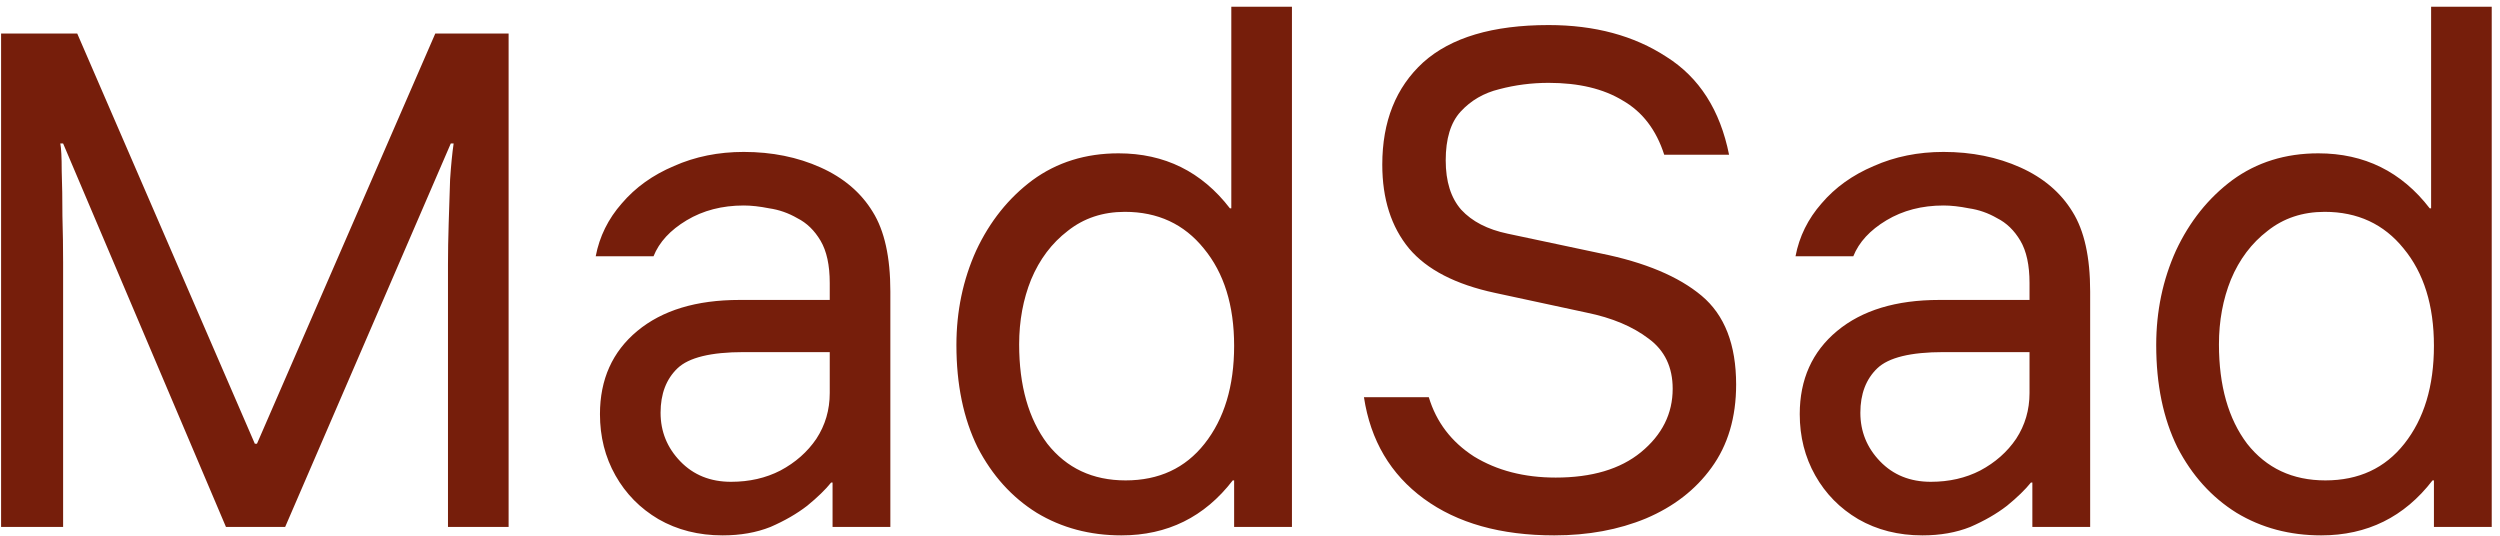 <svg xmlns="http://www.w3.org/2000/svg" fill="none" viewBox="0 0 126 27" height="27" width="126">
<path fill="#761E0B" d="M0.055 26.557V1.689H3.892L12.844 22.365H12.951L21.939 1.689H25.634V26.557H22.578V14.762C22.578 14.431 22.578 13.957 22.578 13.341C22.578 12.702 22.59 12.003 22.614 11.245C22.637 10.487 22.661 9.753 22.685 9.043C22.732 8.332 22.791 7.728 22.863 7.231H22.72L14.372 26.557H11.388L3.181 7.231H3.039C3.087 7.468 3.11 7.929 3.11 8.616C3.134 9.303 3.146 10.061 3.146 10.89C3.17 11.719 3.181 12.5 3.181 13.235C3.181 13.945 3.181 14.466 3.181 14.798V26.557H0.055ZM36.419 26.983C35.211 26.983 34.134 26.711 33.186 26.166C32.263 25.621 31.54 24.887 31.019 23.963C30.498 23.04 30.238 22.009 30.238 20.873C30.238 19.12 30.865 17.723 32.12 16.681C33.376 15.639 35.093 15.117 37.272 15.117H41.819V14.265C41.819 13.365 41.665 12.654 41.357 12.133C41.049 11.612 40.658 11.233 40.185 10.996C39.735 10.736 39.261 10.57 38.764 10.499C38.29 10.404 37.864 10.357 37.485 10.357C36.395 10.357 35.436 10.606 34.607 11.103C33.778 11.6 33.222 12.204 32.938 12.915H30.024C30.214 11.92 30.652 11.032 31.339 10.251C32.026 9.445 32.902 8.818 33.968 8.368C35.034 7.894 36.206 7.657 37.485 7.657C38.906 7.657 40.197 7.918 41.357 8.439C42.518 8.96 43.394 9.706 43.986 10.677C44.578 11.624 44.874 12.962 44.874 14.691V26.557H41.961V24.319H41.89C41.606 24.674 41.203 25.065 40.682 25.491C40.161 25.893 39.545 26.249 38.835 26.557C38.124 26.841 37.319 26.983 36.419 26.983ZM36.845 24.283C37.769 24.283 38.598 24.093 39.332 23.715C40.09 23.312 40.694 22.779 41.144 22.116C41.594 21.429 41.819 20.659 41.819 19.807V17.746H37.485C35.827 17.746 34.714 18.019 34.145 18.563C33.577 19.108 33.293 19.854 33.293 20.802C33.293 21.749 33.624 22.566 34.288 23.253C34.951 23.94 35.803 24.283 36.845 24.283ZM56.517 26.983C54.93 26.983 53.509 26.604 52.253 25.846C50.998 25.065 50.004 23.963 49.269 22.542C48.559 21.098 48.203 19.381 48.203 17.391C48.203 15.686 48.535 14.099 49.198 12.631C49.885 11.162 50.832 9.978 52.04 9.078C53.272 8.178 54.717 7.728 56.374 7.728C58.695 7.728 60.566 8.652 61.987 10.499H62.058V0.339H65.114V26.557H62.2V24.212H62.13C60.709 26.059 58.837 26.983 56.517 26.983ZM56.73 24.212C58.411 24.212 59.737 23.596 60.709 22.365C61.703 21.109 62.2 19.463 62.2 17.427C62.2 15.39 61.691 13.756 60.673 12.524C59.678 11.293 58.352 10.677 56.694 10.677C55.581 10.677 54.622 10.996 53.816 11.636C53.011 12.252 52.395 13.069 51.969 14.087C51.567 15.082 51.365 16.171 51.365 17.356C51.365 19.44 51.839 21.109 52.786 22.365C53.757 23.596 55.072 24.212 56.73 24.212ZM78.335 26.983C75.635 26.983 73.445 26.367 71.763 25.136C70.081 23.904 69.075 22.199 68.743 20.02H72.012C72.391 21.275 73.148 22.27 74.285 23.004C75.446 23.715 76.819 24.07 78.406 24.07C80.23 24.07 81.663 23.644 82.705 22.791C83.771 21.915 84.303 20.849 84.303 19.594C84.303 18.504 83.901 17.663 83.096 17.071C82.29 16.456 81.248 16.017 79.969 15.757L75.351 14.762C73.362 14.336 71.917 13.59 71.017 12.524C70.117 11.435 69.667 10.025 69.667 8.297C69.667 6.118 70.354 4.401 71.727 3.145C73.125 1.89 75.233 1.263 78.051 1.263C80.372 1.263 82.35 1.795 83.984 2.861C85.642 3.903 86.695 5.549 87.145 7.799H83.877C83.475 6.544 82.776 5.632 81.781 5.064C80.81 4.472 79.567 4.176 78.051 4.176C77.198 4.176 76.369 4.282 75.564 4.495C74.783 4.685 74.131 5.064 73.61 5.632C73.113 6.177 72.864 6.994 72.864 8.083C72.864 9.149 73.125 9.978 73.646 10.57C74.191 11.162 74.972 11.565 75.99 11.778L80.68 12.773C82.906 13.223 84.6 13.933 85.76 14.904C86.921 15.875 87.501 17.367 87.501 19.381C87.501 21.038 87.086 22.436 86.257 23.573C85.452 24.686 84.351 25.538 82.954 26.13C81.58 26.699 80.04 26.983 78.335 26.983ZM96.889 26.983C95.681 26.983 94.603 26.711 93.656 26.166C92.732 25.621 92.01 24.887 91.489 23.963C90.968 23.04 90.707 22.009 90.707 20.873C90.707 19.12 91.335 17.723 92.59 16.681C93.845 15.639 95.562 15.117 97.741 15.117H102.288V14.265C102.288 13.365 102.135 12.654 101.827 12.133C101.519 11.612 101.128 11.233 100.654 10.996C100.204 10.736 99.731 10.57 99.233 10.499C98.76 10.404 98.333 10.357 97.954 10.357C96.865 10.357 95.906 10.606 95.077 11.103C94.248 11.6 93.691 12.204 93.407 12.915H90.494C90.683 11.92 91.122 11.032 91.808 10.251C92.495 9.445 93.372 8.818 94.437 8.368C95.503 7.894 96.675 7.657 97.954 7.657C99.375 7.657 100.666 7.918 101.827 8.439C102.987 8.96 103.863 9.706 104.456 10.677C105.048 11.624 105.344 12.962 105.344 14.691V26.557H102.431V24.319H102.36C102.075 24.674 101.673 25.065 101.152 25.491C100.631 25.893 100.015 26.249 99.304 26.557C98.594 26.841 97.789 26.983 96.889 26.983ZM97.315 24.283C98.239 24.283 99.067 24.093 99.802 23.715C100.56 23.312 101.164 22.779 101.613 22.116C102.063 21.429 102.288 20.659 102.288 19.807V17.746H97.954C96.296 17.746 95.183 18.019 94.615 18.563C94.047 19.108 93.762 19.854 93.762 20.802C93.762 21.749 94.094 22.566 94.757 23.253C95.42 23.94 96.273 24.283 97.315 24.283ZM116.986 26.983C115.399 26.983 113.978 26.604 112.723 25.846C111.468 25.065 110.473 23.963 109.739 22.542C109.028 21.098 108.673 19.381 108.673 17.391C108.673 15.686 109.005 14.099 109.668 12.631C110.355 11.162 111.302 9.978 112.51 9.078C113.741 8.178 115.186 7.728 116.844 7.728C119.165 7.728 121.036 8.652 122.457 10.499H122.528V0.339H125.583V26.557H122.67V24.212H122.599C121.178 26.059 119.307 26.983 116.986 26.983ZM117.199 24.212C118.881 24.212 120.207 23.596 121.178 22.365C122.173 21.109 122.67 19.463 122.67 17.427C122.67 15.39 122.161 13.756 121.142 12.524C120.148 11.293 118.821 10.677 117.164 10.677C116.051 10.677 115.091 10.996 114.286 11.636C113.481 12.252 112.865 13.069 112.439 14.087C112.036 15.082 111.835 16.171 111.835 17.356C111.835 19.44 112.308 21.109 113.256 22.365C114.227 23.596 115.541 24.212 117.199 24.212Z"></path>
</svg>
